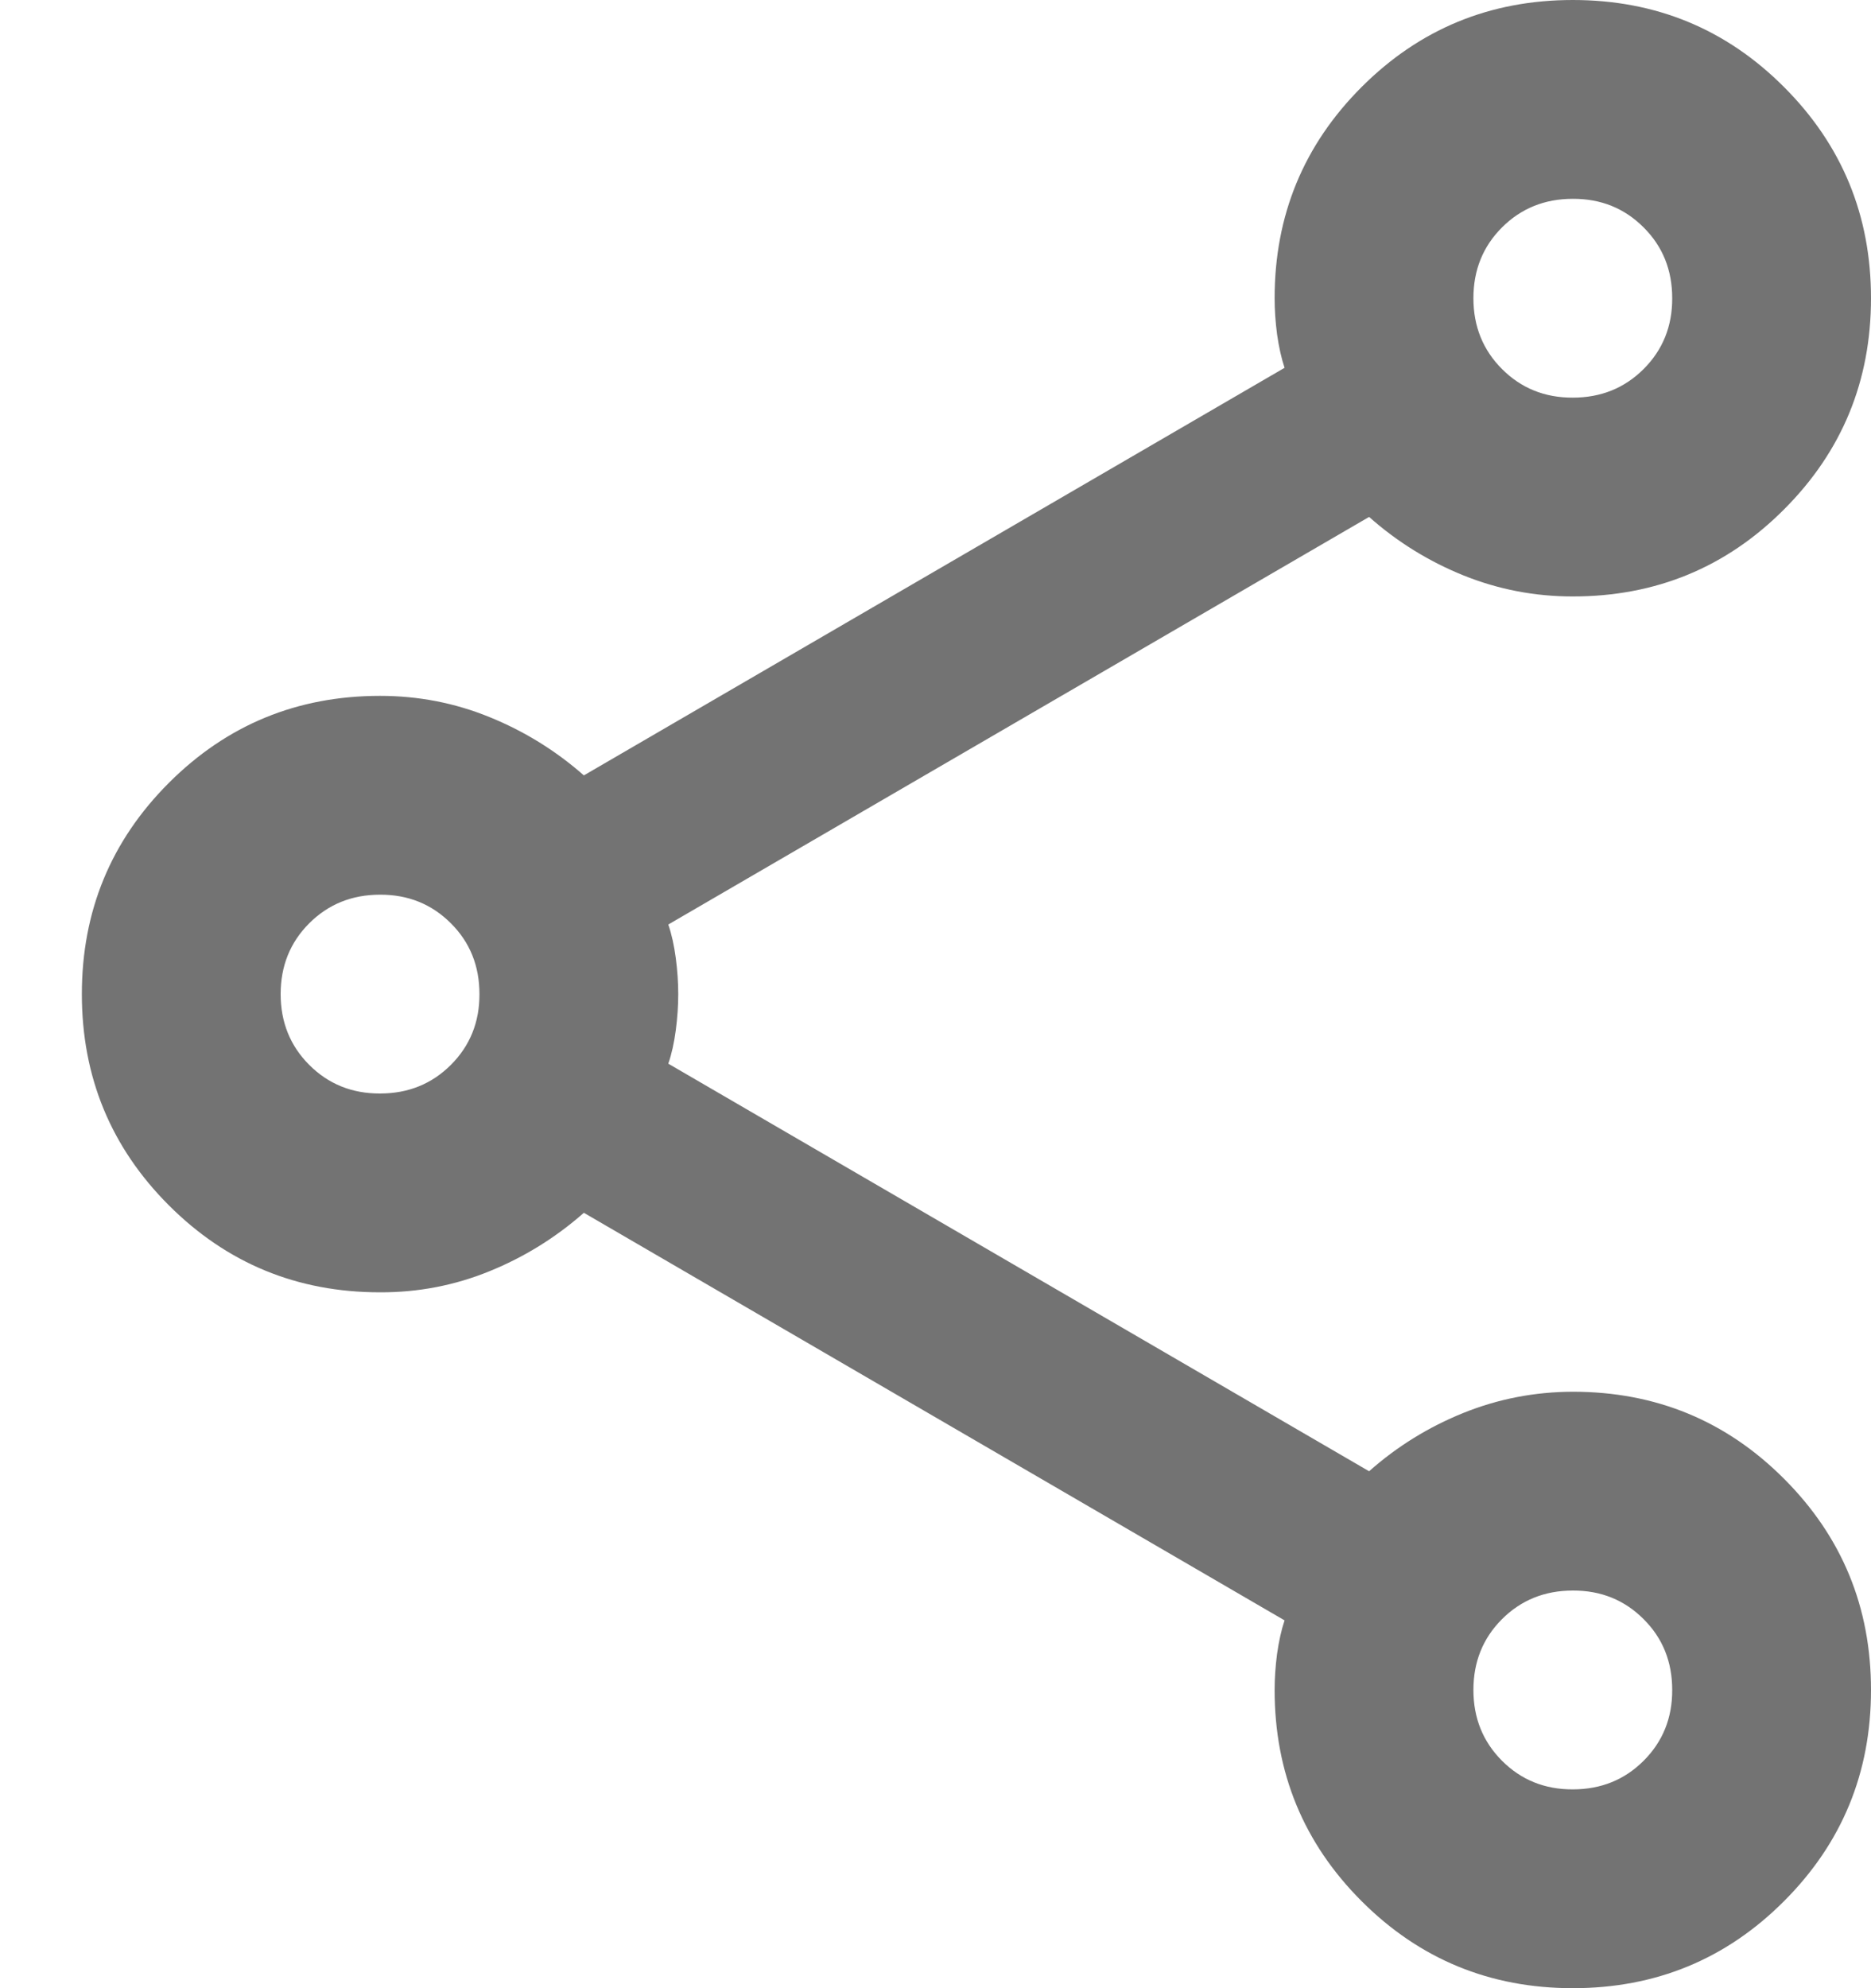 <svg width="16" height="17" viewBox="0 0 16 17" fill="none" xmlns="http://www.w3.org/2000/svg">
<path id="Vector" d="M13.45 17C12.742 17 12.14 16.752 11.644 16.256C11.148 15.76 10.9 15.158 10.9 14.45C10.9 14.351 10.907 14.248 10.921 14.141C10.936 14.035 10.957 13.939 10.985 13.855L4.993 10.37C4.752 10.582 4.483 10.749 4.185 10.87C3.888 10.991 3.576 11.051 3.25 11.05C2.542 11.05 1.94 10.802 1.444 10.306C0.948 9.81 0.7 9.208 0.7 8.5C0.7 7.792 0.948 7.19 1.444 6.694C1.94 6.198 2.542 5.95 3.25 5.95C3.576 5.95 3.888 6.01 4.185 6.131C4.483 6.252 4.752 6.418 4.993 6.63L10.985 3.145C10.957 3.06 10.936 2.965 10.921 2.859C10.907 2.753 10.9 2.65 10.9 2.55C10.9 1.842 11.148 1.24 11.644 0.744C12.14 0.248 12.742 0 13.45 0C14.159 0 14.761 0.248 15.256 0.744C15.752 1.24 16 1.842 16 2.55C16 3.258 15.752 3.86 15.256 4.356C14.761 4.852 14.159 5.1 13.45 5.1C13.124 5.1 12.813 5.04 12.515 4.92C12.218 4.8 11.948 4.633 11.708 4.42L5.715 7.905C5.744 7.99 5.765 8.086 5.779 8.192C5.793 8.299 5.8 8.401 5.8 8.5C5.8 8.599 5.793 8.702 5.779 8.809C5.765 8.915 5.744 9.011 5.715 9.095L11.708 12.58C11.948 12.367 12.218 12.201 12.515 12.081C12.813 11.961 13.124 11.901 13.45 11.9C14.159 11.9 14.761 12.148 15.256 12.644C15.752 13.14 16 13.742 16 14.45C16 15.158 15.752 15.76 15.256 16.256C14.761 16.752 14.159 17 13.45 17ZM13.45 3.4C13.691 3.4 13.893 3.318 14.056 3.155C14.219 2.992 14.301 2.79 14.3 2.55C14.3 2.309 14.219 2.107 14.055 1.944C13.892 1.781 13.691 1.699 13.45 1.7C13.209 1.7 13.007 1.782 12.844 1.945C12.681 2.108 12.6 2.31 12.6 2.55C12.6 2.791 12.682 2.993 12.845 3.156C13.008 3.319 13.21 3.401 13.45 3.4ZM3.25 9.35C3.491 9.35 3.693 9.268 3.856 9.105C4.019 8.942 4.101 8.74 4.1 8.5C4.1 8.259 4.019 8.057 3.855 7.894C3.692 7.731 3.49 7.649 3.25 7.65C3.009 7.65 2.807 7.732 2.644 7.895C2.481 8.058 2.4 8.26 2.4 8.5C2.4 8.741 2.482 8.943 2.645 9.106C2.808 9.269 3.01 9.351 3.25 9.35ZM13.45 15.3C13.691 15.3 13.893 15.218 14.056 15.055C14.219 14.892 14.301 14.69 14.3 14.45C14.3 14.209 14.219 14.007 14.055 13.844C13.892 13.681 13.691 13.599 13.45 13.6C13.209 13.6 13.007 13.682 12.844 13.845C12.681 14.008 12.6 14.21 12.6 14.45C12.6 14.691 12.682 14.893 12.845 15.056C13.008 15.219 13.21 15.301 13.45 15.3Z" fill="#737373"/>
</svg>
